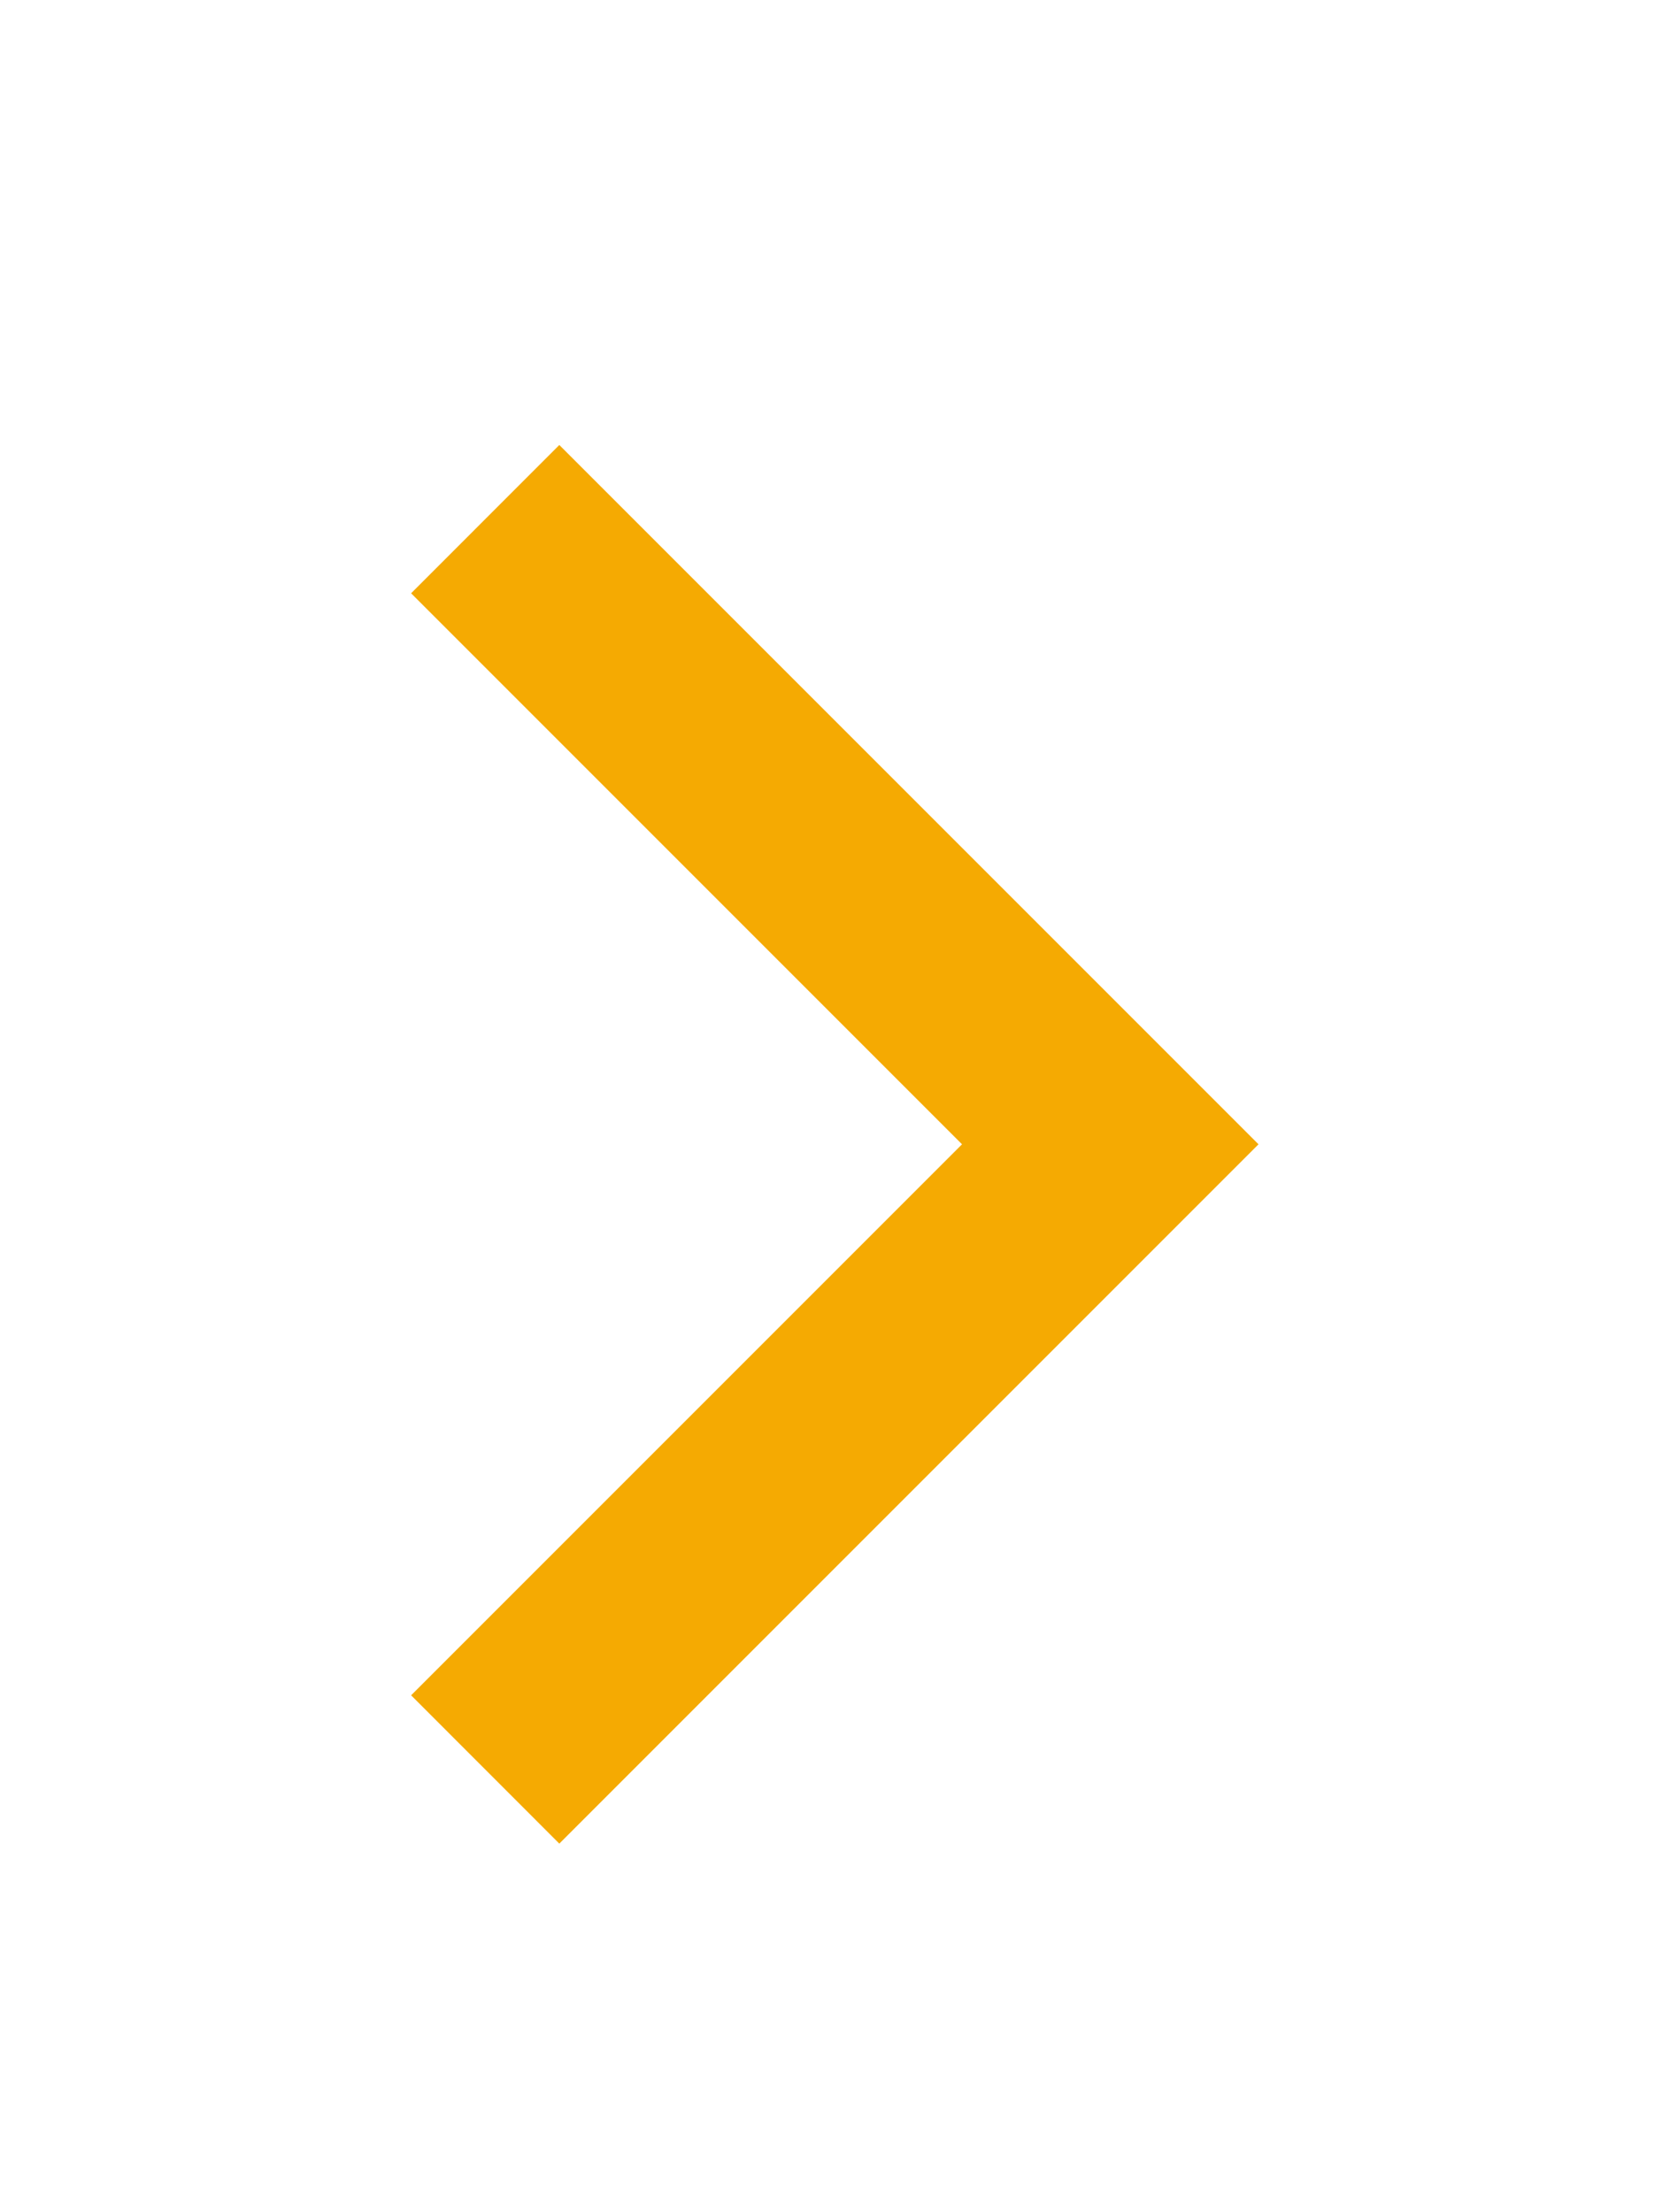 <svg width="22" height="29" viewBox="0 0 22 29" fill="none" xmlns="http://www.w3.org/2000/svg">
<g clip-path="url(#clip0_151_148)" filter="url(#filter0_d_151_148)">
<path d="M5.39 3.777L12.613 11L5.39 18.223L7.333 20.167L16.5 11L7.333 1.833L5.39 3.777Z" fill="#F5AA02"/>
</g>
<defs>
<filter id="filter0_d_151_148" x="-4" y="0" width="30" height="30" filterUnits="userSpaceOnUse" color-interpolation-filters="sRGB">
<feFlood flood-opacity="0" result="BackgroundImageFix"/>
<feColorMatrix in="SourceAlpha" type="matrix" values="0 0 0 0 0 0 0 0 0 0 0 0 0 0 0 0 0 0 127 0" result="hardAlpha"/>
<feOffset dy="4"/>
<feGaussianBlur stdDeviation="2"/>
<feComposite in2="hardAlpha" operator="out"/>
<feColorMatrix type="matrix" values="0 0 0 0 0 0 0 0 0 0 0 0 0 0 0 0 0 0 0.25 0"/>
<feBlend mode="normal" in2="BackgroundImageFix" result="effect1_dropShadow_151_148"/>
<feBlend mode="normal" in="SourceGraphic" in2="effect1_dropShadow_151_148" result="shape"/>
</filter>
<clipPath id="clip0_151_148">
<rect width="22" height="22" fill="white"/>
</clipPath>
</defs>
</svg>
